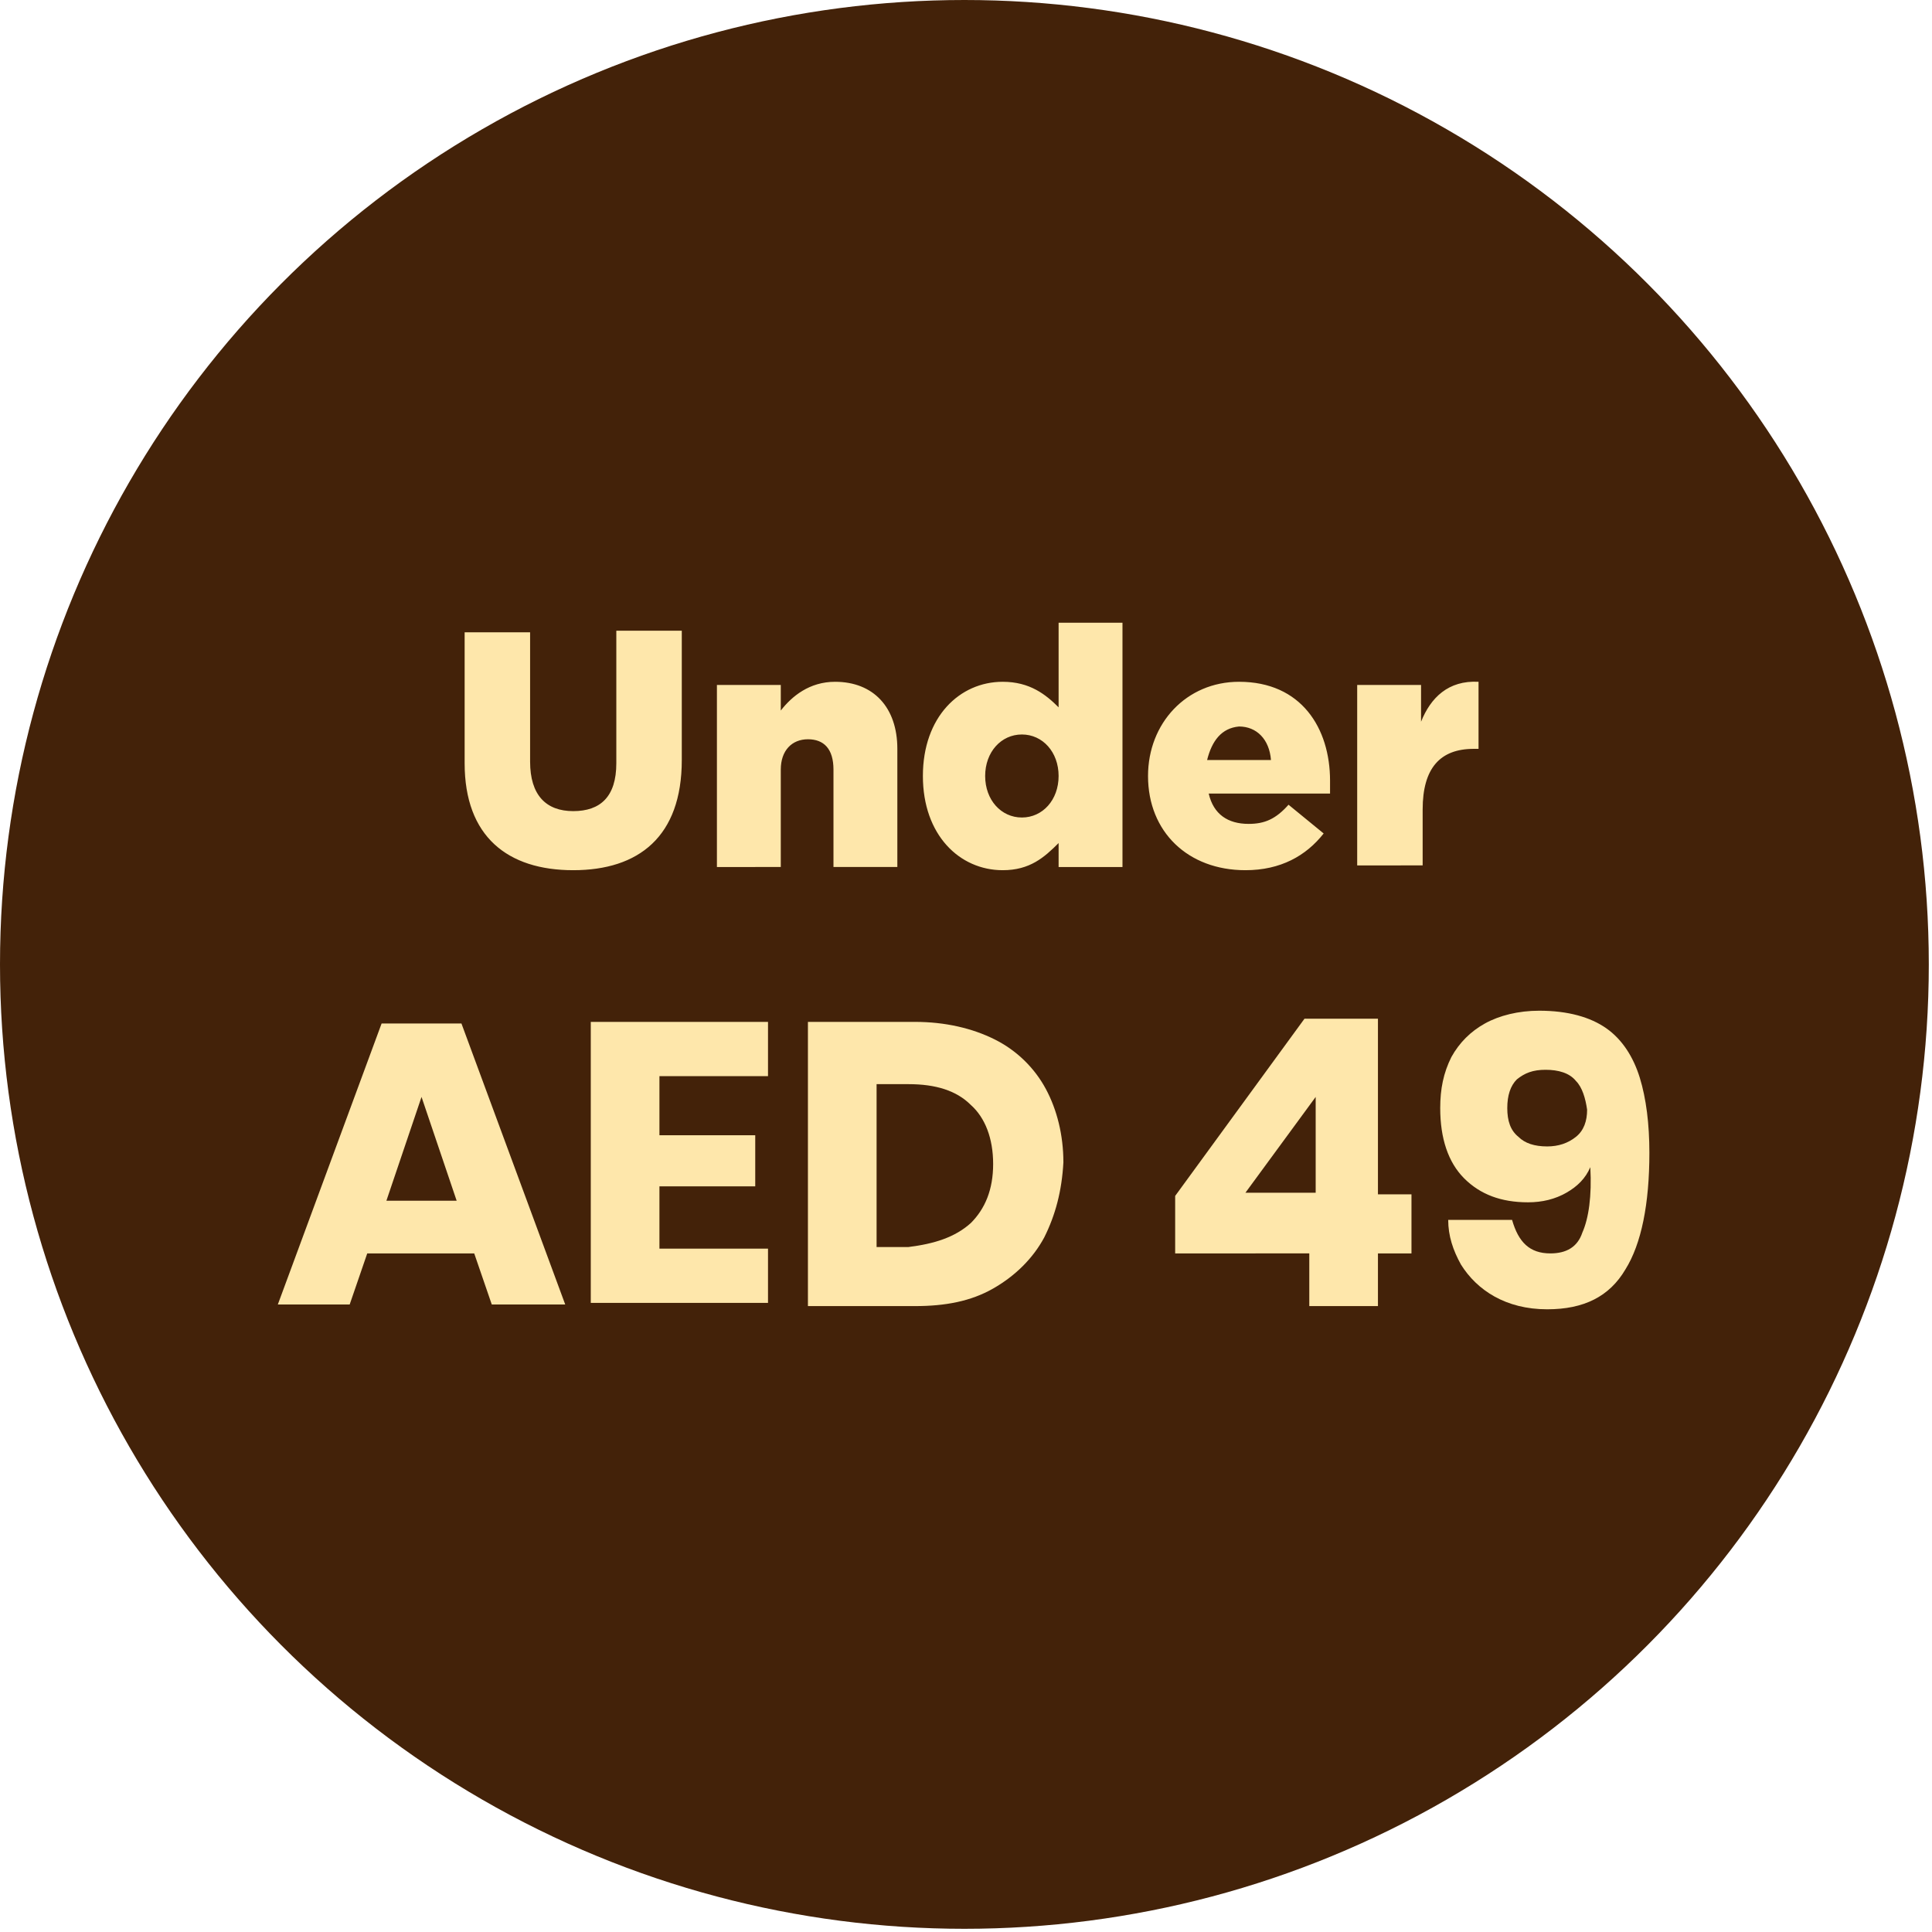 <svg xml:space="preserve" style="enable-background:new 0 0 121 121;" viewBox="0 0 121 121" y="0px" x="0px" xmlns:xlink="http://www.w3.org/1999/xlink" xmlns="http://www.w3.org/2000/svg" id="Layer_1" version="1.1">
<style type="text/css">
	.st0{fill:#432209;}
	.st1{fill:#FEE7AB;}
</style>
<circle r="60.4" cy="60.4" cx="60.4" class="st0"></circle>
<path d="M-136.4,75.9c2.4,0,3-2.1,3.1-3.4c-1,0.9-2.2,1.3-3.4,1.3c-3.1,0-5.4-2-5.4-5.1v0c0-3.6,2.8-5.9,6.5-5.9
	c2.3,0,3.8,0.6,5,1.9c1.2,1.2,1.9,3,1.9,6v0c0,5.3-2.6,8.9-7.5,8.9c-2.4,0-4.2-0.7-5.7-1.9l2.1-3.1
	C-138.7,75.5-137.7,75.9-136.4,75.9z M-135.5,70.6c1.4,0,2.3-0.9,2.3-2.1v0c0-1.3-0.9-2.2-2.3-2.2c-1.4,0-2.3,0.9-2.3,2.2v0
	C-137.9,69.7-136.9,70.6-135.5,70.6z M-121.2,75.9c2.4,0,3-2.1,3.1-3.4c-1,0.9-2.2,1.3-3.4,1.3c-3.1,0-5.4-2-5.4-5.1v0
	c0-3.6,2.8-5.9,6.5-5.9c2.3,0,3.8,0.6,5,1.9c1.2,1.2,1.9,3,1.9,6v0c0,5.3-2.6,8.9-7.5,8.9c-2.4,0-4.2-0.7-5.7-1.9l2.1-3.1
	C-123.5,75.5-122.5,75.9-121.2,75.9z M-120.3,70.6c1.4,0,2.3-0.9,2.3-2.1v0c0-1.3-0.9-2.2-2.3-2.2c-1.4,0-2.3,0.9-2.3,2.2v0
	C-122.6,69.7-121.7,70.6-120.3,70.6z M-106,75.9c2.4,0,3-2.1,3.1-3.4c-1,0.9-2.2,1.3-3.4,1.3c-3.1,0-5.4-2-5.4-5.1v0
	c0-3.6,2.8-5.9,6.5-5.9c2.3,0,3.8,0.6,5,1.9c1.2,1.2,1.9,3,1.9,6v0c0,5.3-2.6,8.9-7.5,8.9c-2.4,0-4.2-0.7-5.7-1.9l2.1-3.1
	C-108.3,75.5-107.3,75.9-106,75.9z M-105.1,70.6c1.4,0,2.3-0.9,2.3-2.1v0c0-1.3-0.9-2.2-2.3-2.2s-2.3,0.9-2.3,2.2v0
	C-107.4,69.7-106.5,70.6-105.1,70.6z" class="st1"></path>
<path d="M-150.3,79.3l-3.8-6.6v-1.6h1.3c0.5,0,1-0.1,1.3-0.2c0.4-0.2,0.7-0.4,1-0.7c0.3-0.3,0.5-0.6,0.5-1h-4.1v-1.6
	h4.1c-0.1-0.4-0.2-0.7-0.4-1c-0.2-0.3-0.5-0.5-0.8-0.7c-0.3-0.2-0.7-0.3-1.2-0.3h-1.7v-1.6h9.5v1.6h-3.3c0.2,0.3,0.4,0.6,0.6,0.9
	c0.2,0.3,0.3,0.6,0.3,1h2.4v1.6h-2.3c-0.1,1-0.5,1.9-1.2,2.5c-0.7,0.6-1.5,1-2.6,1.2l4.1,6.4H-150.3z" class="st1"></path>
<g>
	<g>
		<path d="M35.9,54.5c-4.1,0-6.8-2.1-6.8-6.7v-8.2h4.1v8.1c0,2.1,1,3.1,2.7,3.1c1.7,0,2.7-0.9,2.7-3v-8.3h4.1v8.1
			C42.7,52.4,40,54.5,35.9,54.5z M44.9,54.2V42.9h4v1.6c0.7-0.9,1.8-1.8,3.4-1.8c2.4,0,3.9,1.6,3.9,4.2v7.4h-4v-6.1
			c0-1.3-0.6-1.9-1.6-1.9c-1,0-1.7,0.7-1.7,1.9v6.1H44.9z M62.8,54.5c-2.7,0-5-2.2-5-5.9v0c0-3.7,2.3-5.9,5-5.9
			c1.7,0,2.7,0.8,3.5,1.6V39h4v15.3h-4v-1.5C65.4,53.7,64.5,54.5,62.8,54.5z M64,51.2c1.3,0,2.3-1.1,2.3-2.6v0c0-1.5-1-2.6-2.3-2.6
			c-1.3,0-2.3,1.1-2.3,2.6v0C61.7,50.1,62.7,51.2,64,51.2z M78,54.5c-3.6,0-6.1-2.4-6.1-5.9v0c0-3.3,2.4-5.9,5.7-5.9
			c3.9,0,5.7,2.9,5.7,6.2c0,0.3,0,0.5,0,0.8h-7.6c0.3,1.3,1.2,1.9,2.5,1.9c1,0,1.7-0.3,2.5-1.2l2.2,1.8C81.8,53.6,80.2,54.5,78,54.5
			z M75.6,47.6h4c-0.1-1.3-0.9-2.1-2-2.1C76.5,45.6,75.9,46.4,75.6,47.6z M85,54.2V42.9h4v2.3c0.6-1.5,1.7-2.6,3.6-2.5v4.2h-0.3
			c-2.1,0-3.2,1.2-3.2,3.8v3.5H85z" class="st1"></path>
	</g>
	<g>
		<path d="M29.7,78.5H23l-1.1,3.2h-4.5l6.5-17.6h5l6.5,17.6h-4.6L29.7,78.5z M28.6,75.2l-2.2-6.5l-2.2,6.5H28.6z" class="st1"></path>
		<path d="M41.3,67.4v3.7h6v3.2h-6v3.9h6.8v3.4H37V64h11.1v3.4H41.3z" class="st1"></path>
		<path d="M65.4,77.5c-0.7,1.3-1.8,2.4-3.2,3.2c-1.4,0.8-3,1.1-4.9,1.1h-6.7V64h6.7c1.9,0,3.6,0.4,5,1.1
			c1.4,0.7,2.5,1.8,3.2,3.1c0.7,1.3,1.1,2.9,1.1,4.6C66.5,74.6,66.1,76.1,65.4,77.5z M60.8,76.6c0.9-0.9,1.4-2.1,1.4-3.7
			c0-1.6-0.5-2.9-1.4-3.7c-0.9-0.9-2.2-1.3-3.9-1.3h-2v10.2h2C58.5,77.9,59.8,77.5,60.8,76.6z" class="st1"></path>
		<path d="M73.6,78.5v-3.6l8.1-11.1h4.6v11h2.1v3.7h-2.1v3.3H82v-3.3H73.6z M82.4,68.7l-4.4,6h4.4V68.7z" class="st1"></path>
		<path d="M97.1,78.5c1,0,1.7-0.4,2-1.3c0.4-0.9,0.6-2.3,0.5-4.1c-0.3,0.7-0.8,1.2-1.5,1.6c-0.7,0.4-1.5,0.6-2.4,0.6
			c-1.7,0-3-0.5-4-1.5c-1-1-1.5-2.5-1.5-4.4c0-1.2,0.2-2.2,0.7-3.2c0.5-0.9,1.2-1.6,2.1-2.1c0.9-0.5,2.1-0.8,3.4-0.8
			c1.8,0,3.2,0.4,4.2,1.1s1.7,1.8,2.1,3.1c0.4,1.3,0.6,2.9,0.6,4.7c0,3.2-0.5,5.7-1.5,7.3c-1,1.7-2.6,2.5-4.9,2.5
			c-1.3,0-2.4-0.3-3.3-0.8c-0.9-0.5-1.6-1.2-2.1-2c-0.5-0.9-0.8-1.8-0.8-2.8h4C95.1,77.8,95.8,78.5,97.1,78.5z M98.7,67.7
			c-0.4-0.5-1.1-0.7-1.9-0.7c-0.8,0-1.3,0.2-1.8,0.6c-0.4,0.4-0.6,1-0.6,1.8c0,0.8,0.2,1.4,0.7,1.8c0.4,0.4,1,0.6,1.8,0.6
			c0.7,0,1.3-0.2,1.8-0.6c0.5-0.4,0.7-1,0.7-1.7C99.3,68.8,99.1,68.1,98.7,67.7z" class="st1"></path>
	</g>
</g>
</svg>
